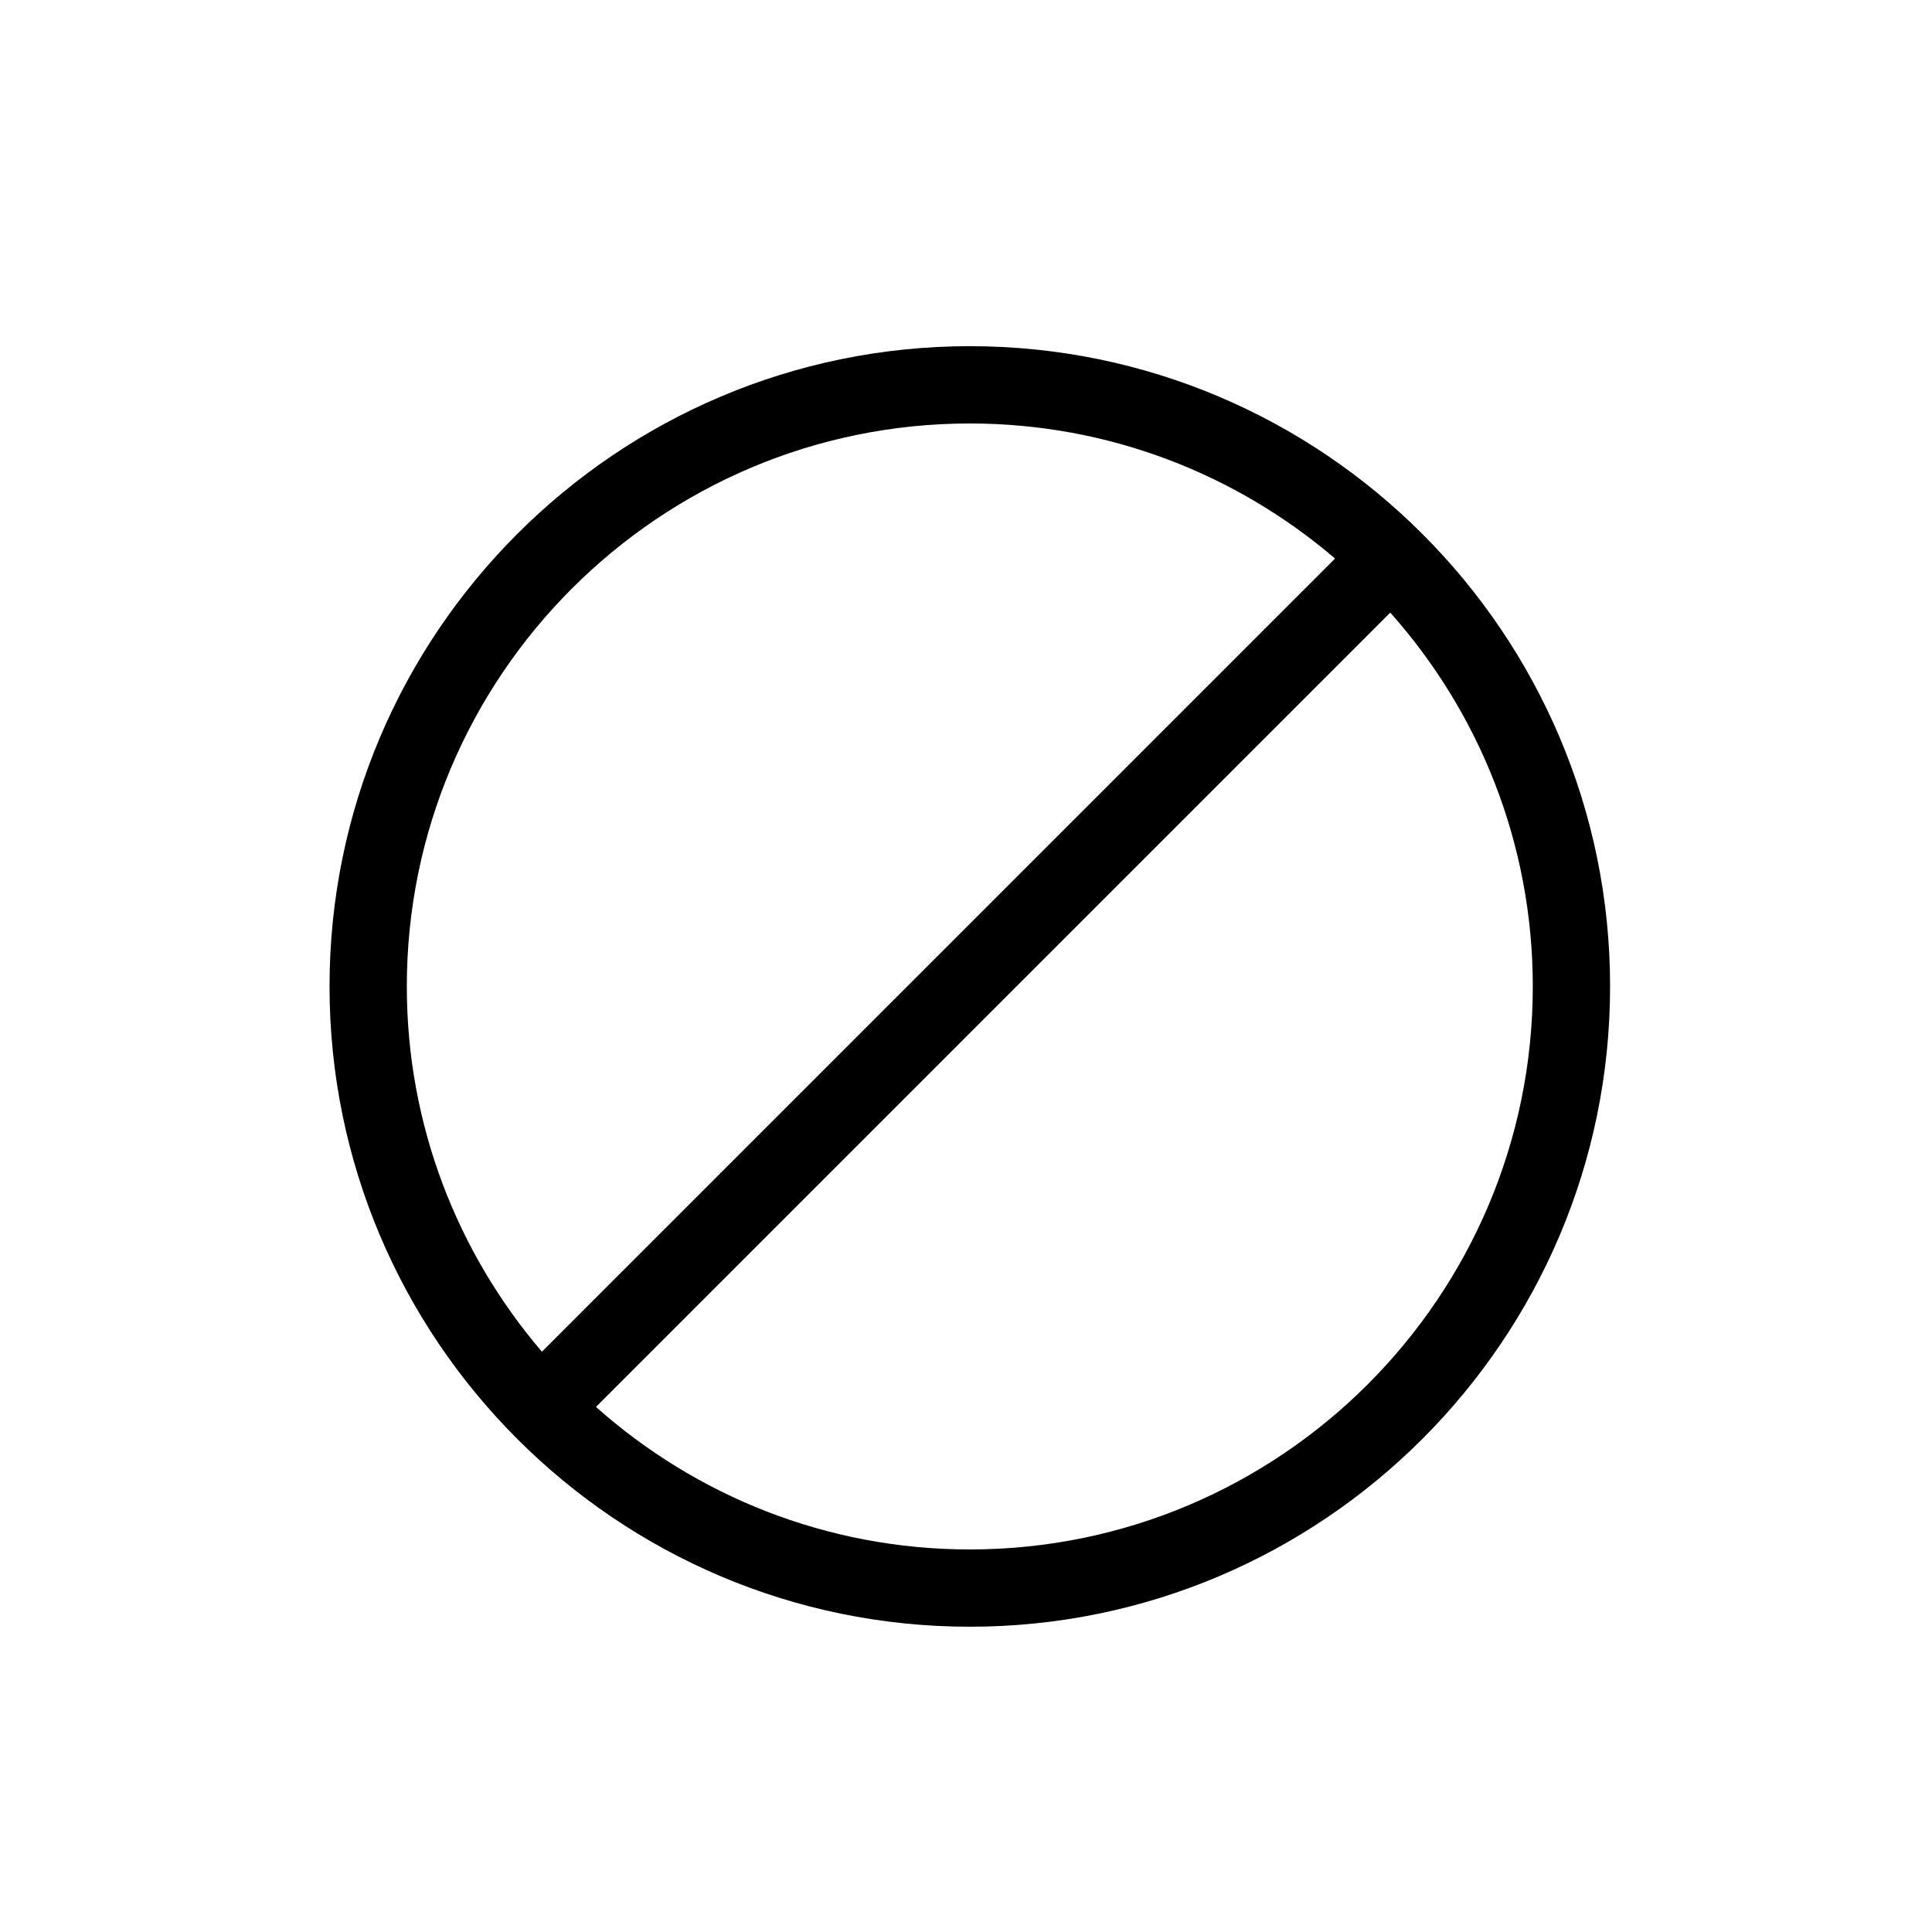 <?xml version="1.0" encoding="utf-8"?>
<!DOCTYPE svg PUBLIC "-//W3C//DTD SVG 1.1//EN" "http://www.w3.org/Graphics/SVG/1.1/DTD/svg11.dtd">
<svg fill="#000000" version="1.1" id="Layer_1" xmlns="http://www.w3.org/2000/svg" xmlns:xlink="http://www.w3.org/1999/xlink" 
	 width="800px" height="800px" viewBox="0 0 100 100" enable-background="new 0 0 100 100" xml:space="preserve">
<g>
	<path d="M50.197,84.199c18.273,0,33.141-14.868,33.141-33.143c0-18.272-14.867-33.138-33.141-33.138S17.057,32.784,17.057,51.057
		C17.057,69.331,31.924,84.199,50.197,84.199z M50.197,80.199c-7.421,0-14.199-2.793-19.35-7.377l41.113-41.114
		c4.584,5.15,7.377,11.928,7.377,19.349C79.338,67.126,66.266,80.199,50.197,80.199z M50.197,21.919
		c7.21,0,13.812,2.638,18.905,6.991L28.049,69.964c-4.354-5.094-6.992-11.696-6.992-18.907
		C21.057,34.99,34.129,21.919,50.197,21.919z"/>
</g>
</svg>